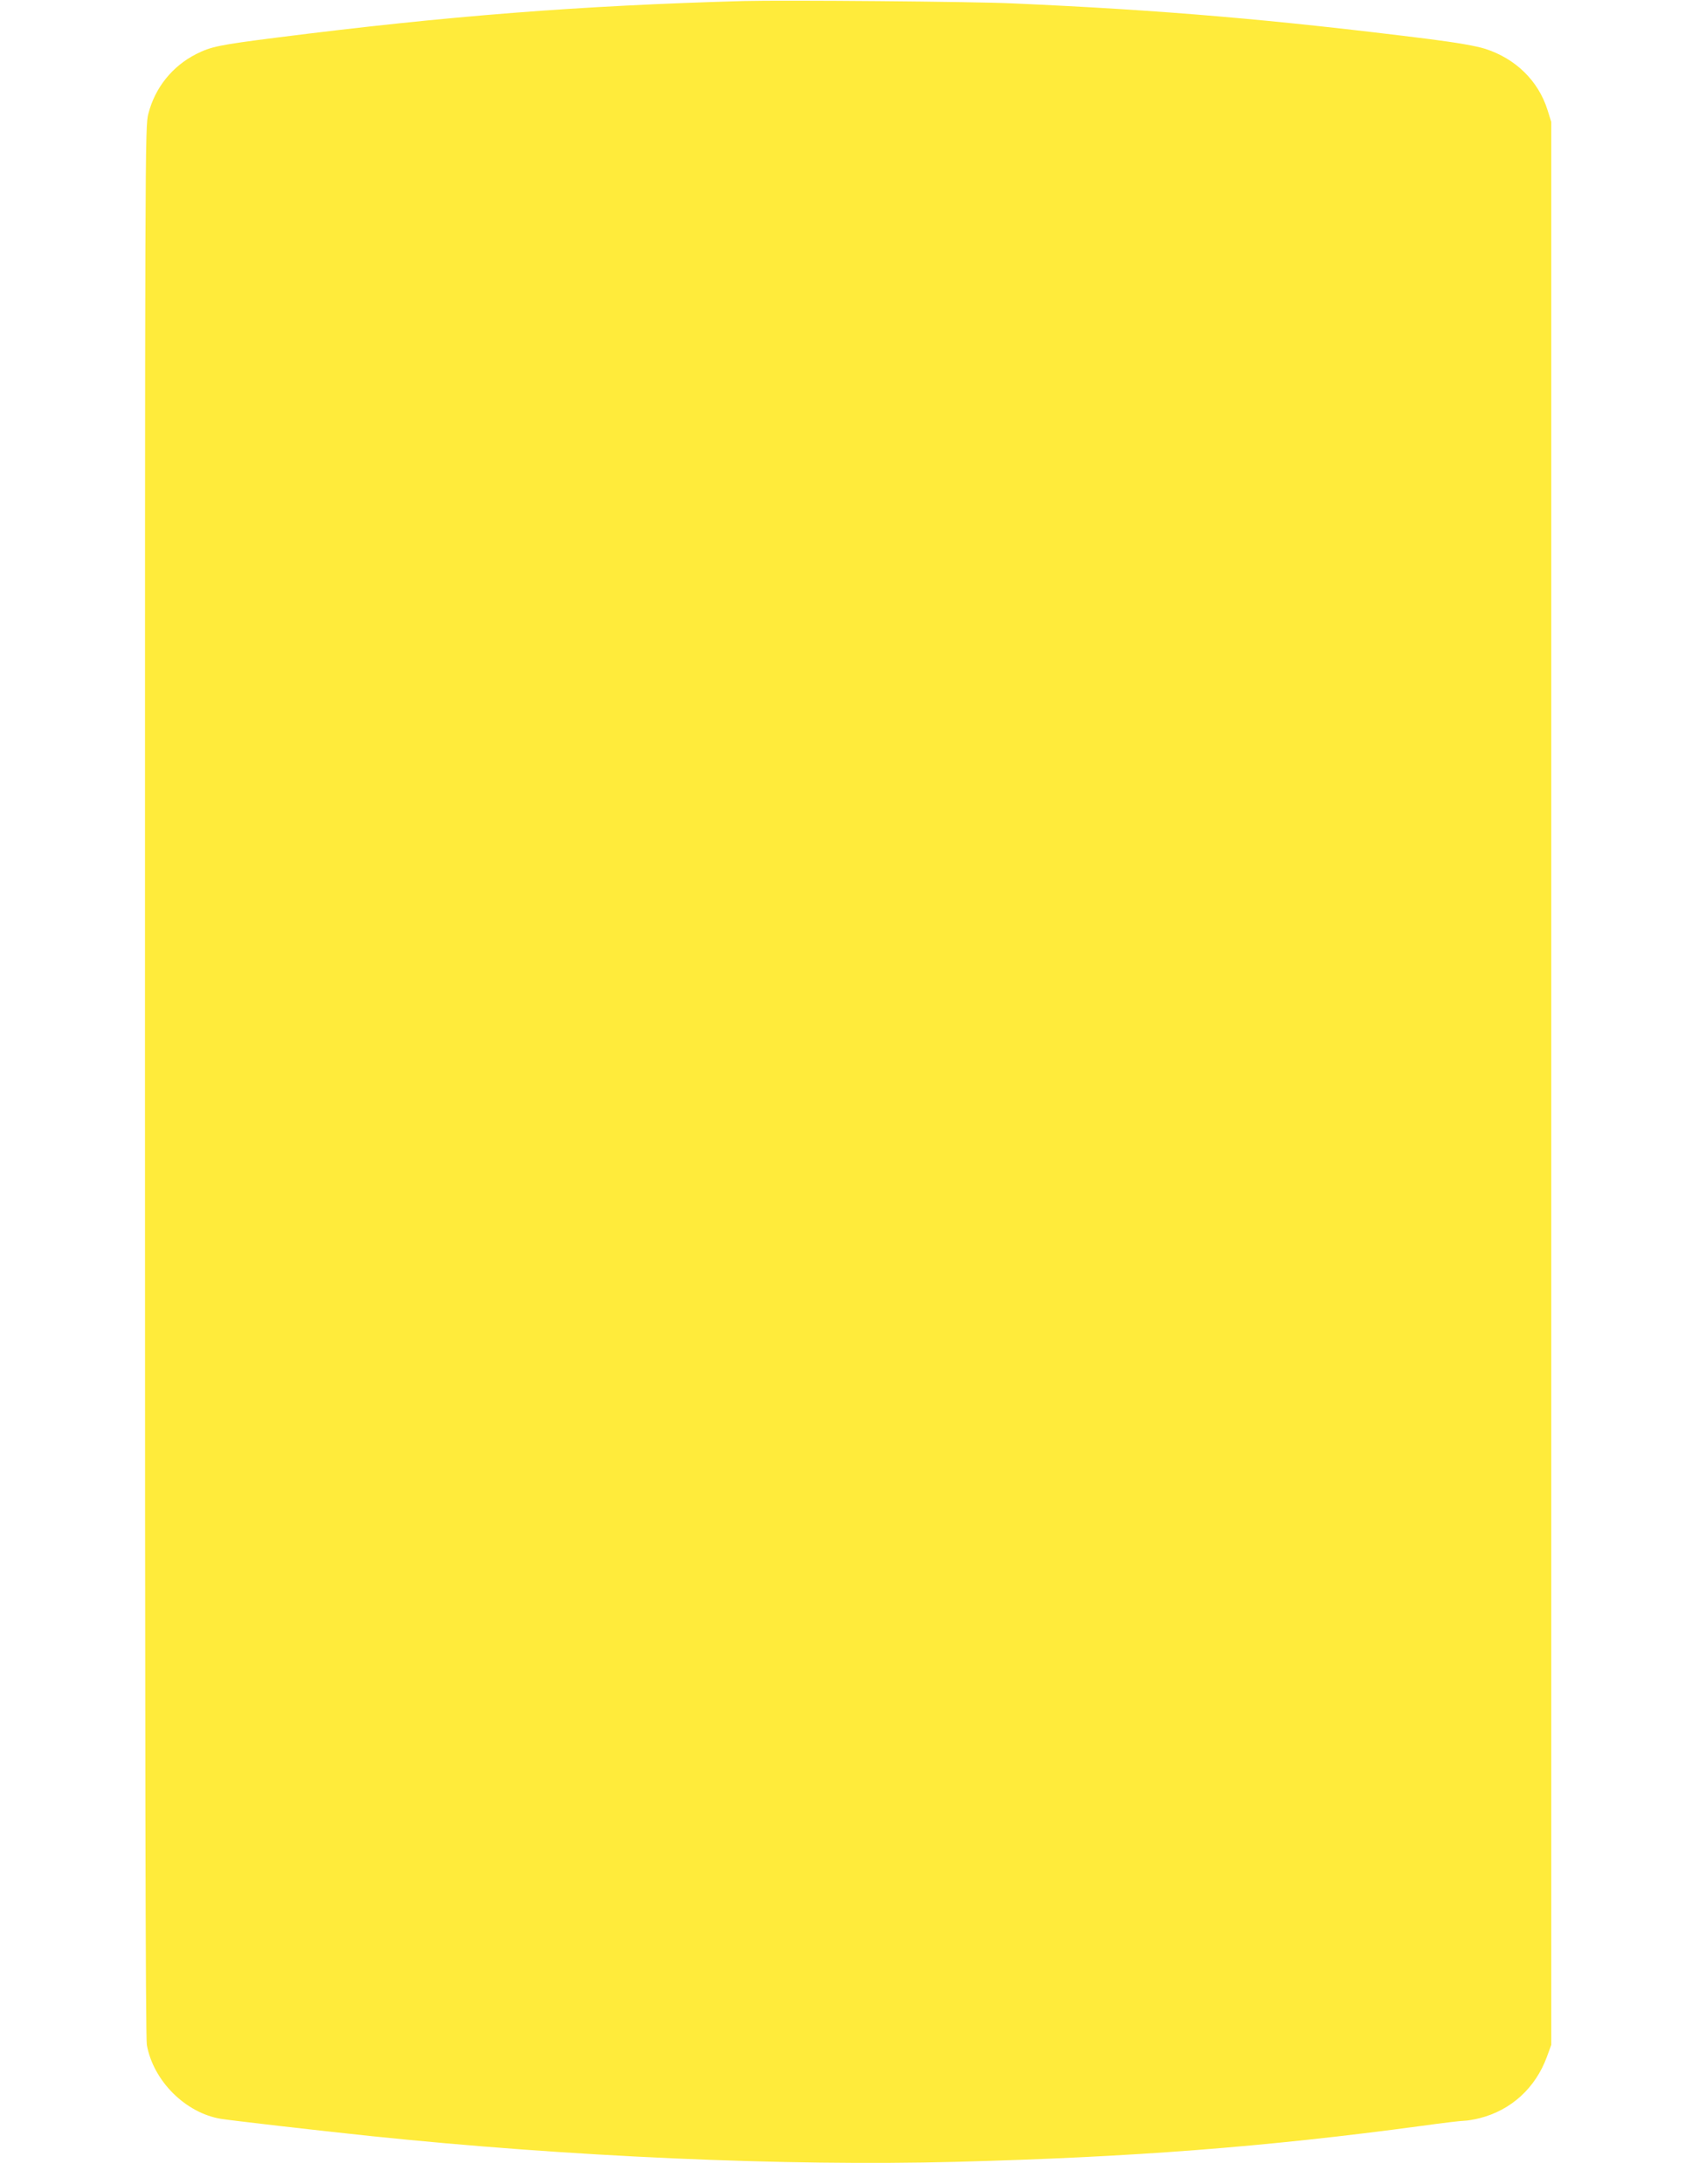 <?xml version="1.0" standalone="no"?>
<!DOCTYPE svg PUBLIC "-//W3C//DTD SVG 20010904//EN"
 "http://www.w3.org/TR/2001/REC-SVG-20010904/DTD/svg10.dtd">
<svg version="1.0" xmlns="http://www.w3.org/2000/svg"
 width="992pt" height="1280pt" viewBox="0 0 992 1280"
 preserveAspectRatio="xMidYMid meet">
<g transform="translate(0,1280) scale(0.1,-0.1)"
fill="#ffeb3b" stroke="none">
<path d="M4360 12794 c-964 -27 -1733 -87 -2735 -214 -339 -43 -388 -53 -475
-97 -140 -71 -241 -197 -280 -349 -20 -77 -20 -124 -20 -5669 0 -3924 3 -5609
11 -5651 38 -211 227 -399 435 -433 72 -11 555 -67 879 -101 1161 -121 2430
-177 3425 -151 1036 27 1818 87 2736 211 121 17 234 30 250 30 16 0 57 7 89
15 185 47 327 177 394 359 l26 71 0 5635 0 5635 -22 70 c-54 172 -188 302
-366 359 -55 17 -164 36 -327 57 -910 114 -1561 170 -2440 209 -230 11 -1352
20 -1580 14z"/>
</g>
</svg>
